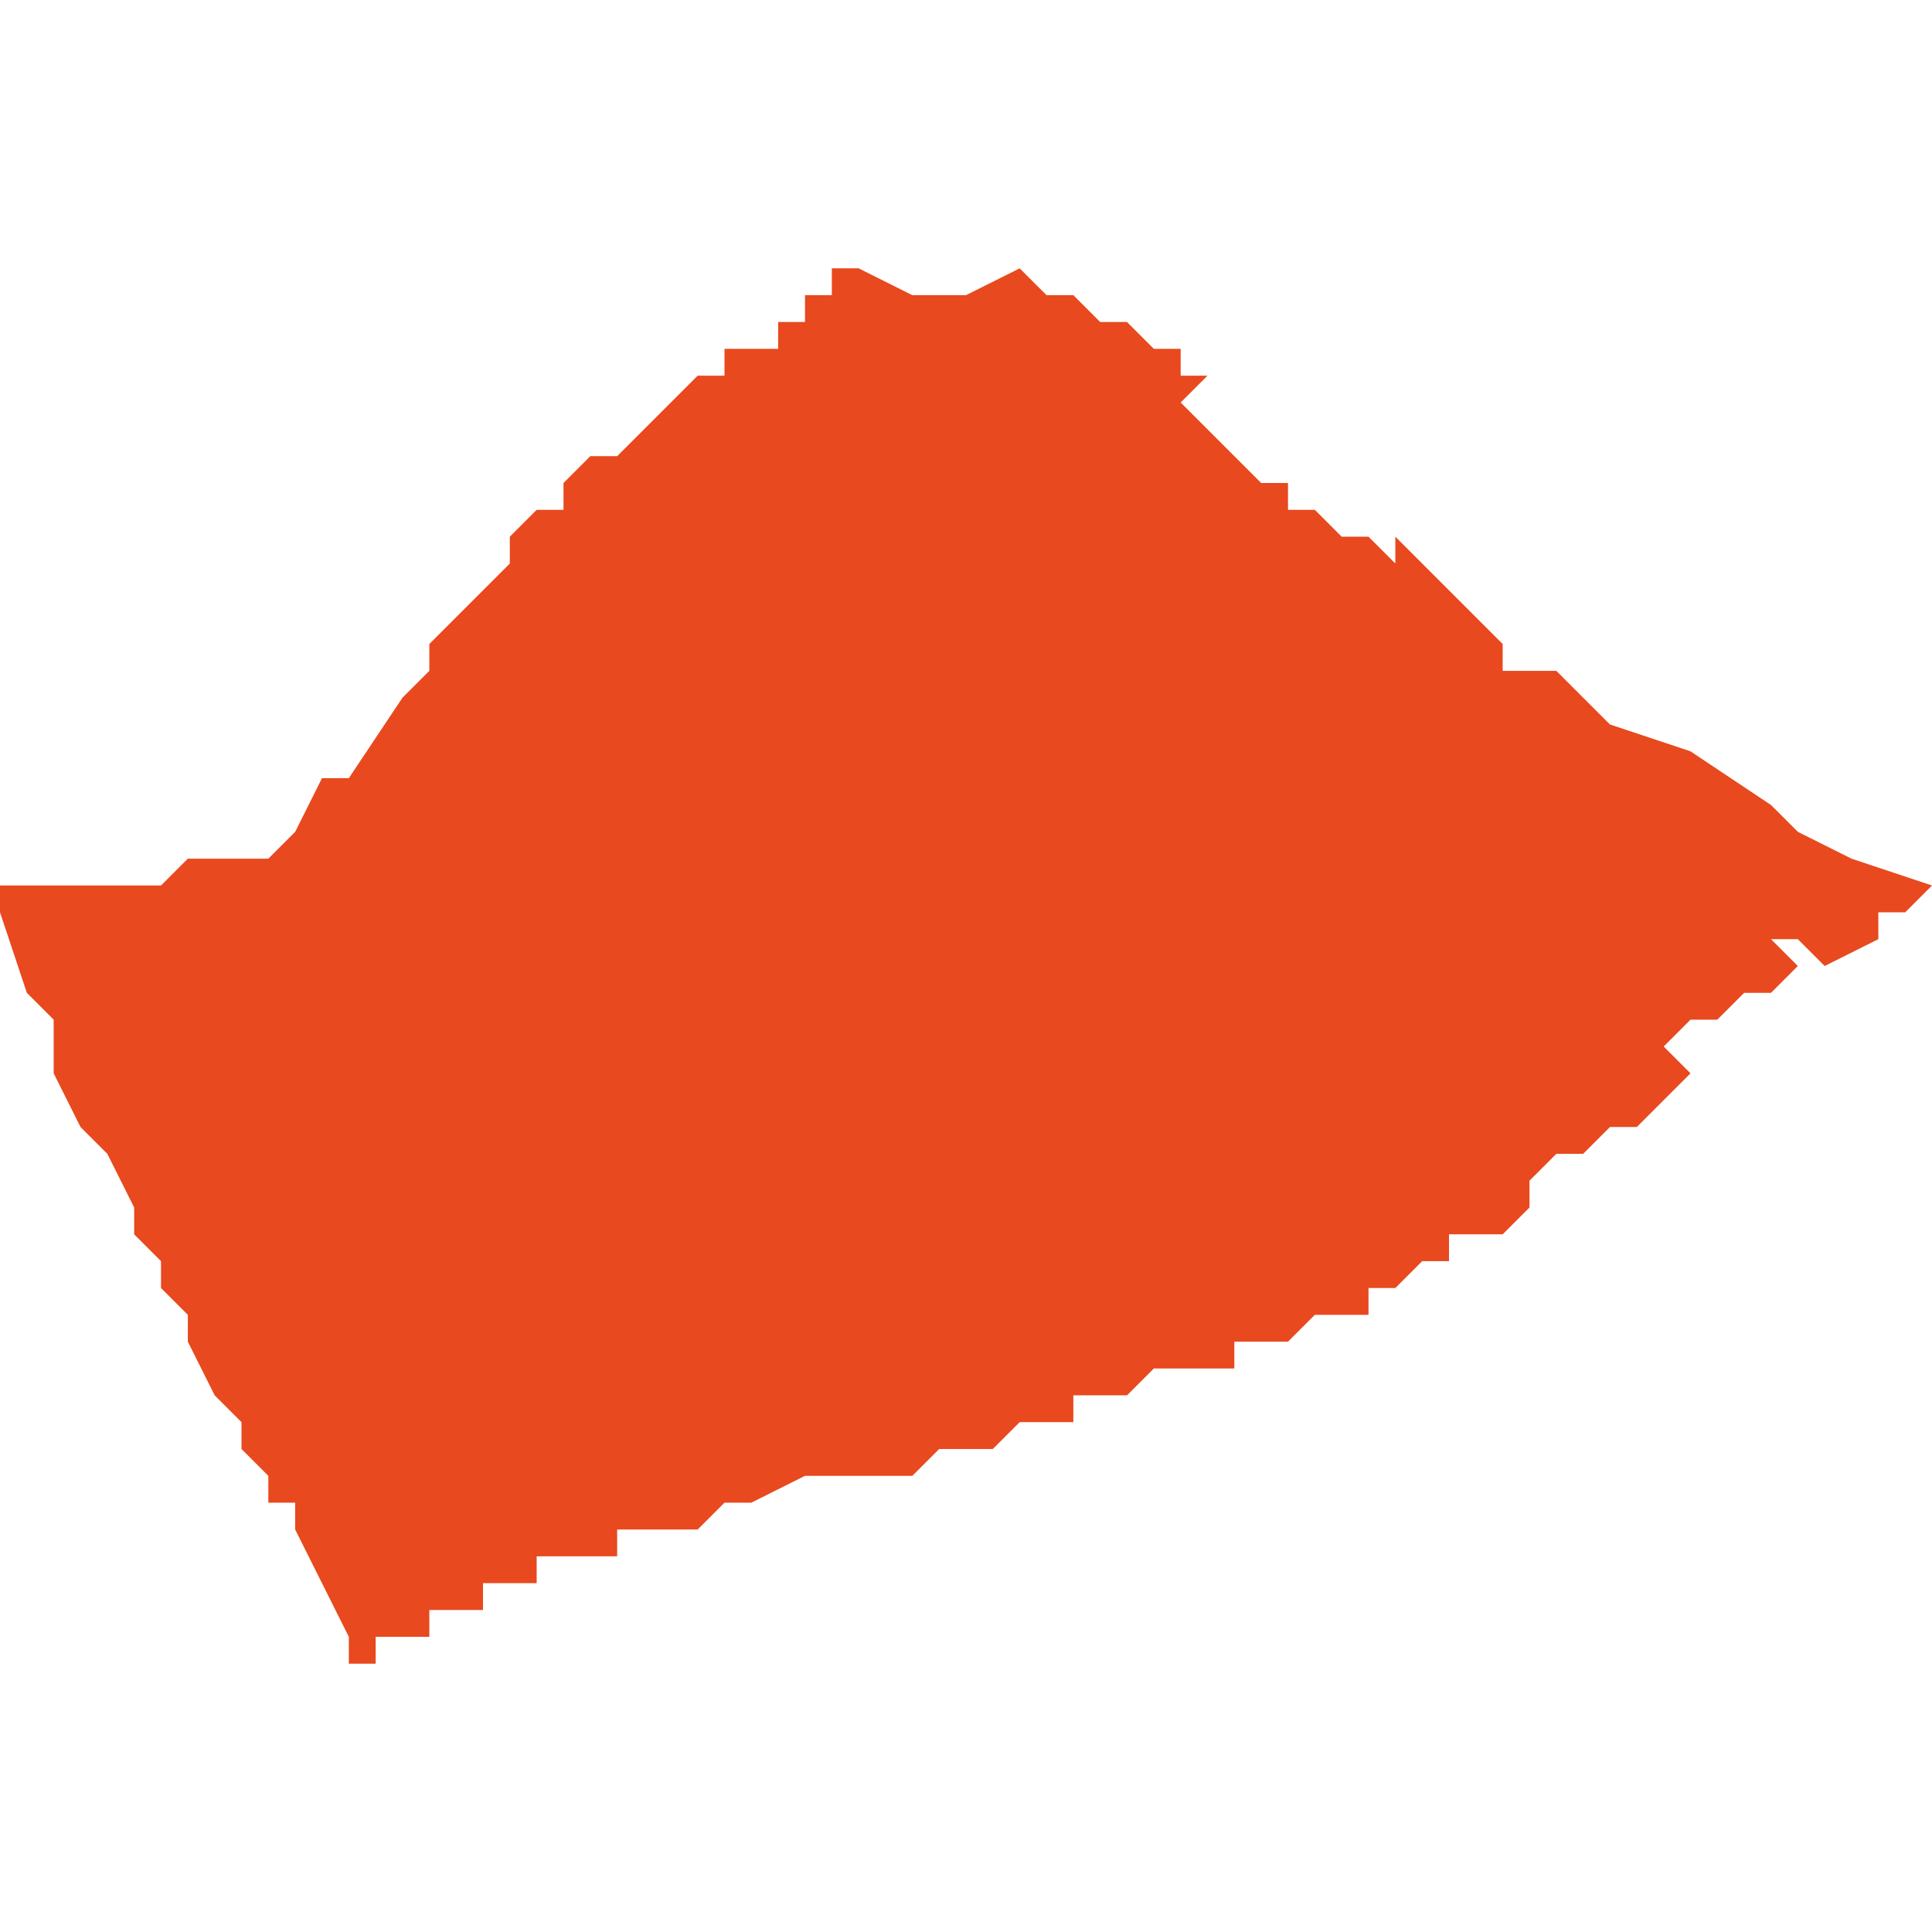 <svg xmlns="http://www.w3.org/2000/svg" xmlns:xlink="http://www.w3.org/1999/xlink" height="300" width="300" viewBox="7.132 -53.213 0.072 0.052"><path d="M 7.204 -53.19 L 7.201 -53.191 7.199 -53.192 7.198 -53.193 7.198 -53.193 7.195 -53.195 7.192 -53.196 7.191 -53.197 7.191 -53.197 7.19 -53.198 7.189 -53.198 7.189 -53.198 7.188 -53.198 7.188 -53.199 7.187 -53.2 7.186 -53.201 7.185 -53.202 7.185 -53.202 7.184 -53.203 7.184 -53.203 7.184 -53.203 7.184 -53.203 7.184 -53.203 7.184 -53.203 7.184 -53.203 7.184 -53.202 7.184 -53.202 7.185 -53.202 7.185 -53.202 7.184 -53.202 7.183 -53.203 7.182 -53.203 7.182 -53.203 7.182 -53.203 7.181 -53.204 7.181 -53.204 7.181 -53.204 7.181 -53.204 7.181 -53.204 7.181 -53.204 7.181 -53.204 7.181 -53.204 7.181 -53.204 7.18 -53.204 7.18 -53.204 7.18 -53.204 7.18 -53.204 7.18 -53.205 7.179 -53.205 7.178 -53.206 7.177 -53.207 7.177 -53.207 7.176 -53.208 7.175 -53.208 7.175 -53.208 7.175 -53.208 7.175 -53.208 7.175 -53.208 7.175 -53.208 7.176 -53.208 7.177 -53.209 7.177 -53.209 7.177 -53.209 7.177 -53.209 7.177 -53.209 7.177 -53.209 7.176 -53.209 7.176 -53.21 7.176 -53.21 7.175 -53.21 7.175 -53.21 7.175 -53.21 7.174 -53.211 7.174 -53.211 7.173 -53.211 7.173 -53.211 7.173 -53.211 7.172 -53.212 7.172 -53.212 7.172 -53.212 7.171 -53.212 7.17 -53.213 7.168 -53.212 7.167 -53.212 7.167 -53.212 7.166 -53.212 7.166 -53.212 7.166 -53.212 7.166 -53.212 7.166 -53.212 7.164 -53.213 7.164 -53.213 7.164 -53.213 7.164 -53.213 7.164 -53.213 7.164 -53.213 7.164 -53.213 7.164 -53.213 7.163 -53.213 7.163 -53.213 7.163 -53.213 7.163 -53.213 7.163 -53.213 7.163 -53.213 7.163 -53.213 7.163 -53.213 7.163 -53.213 7.163 -53.212 7.163 -53.212 7.163 -53.212 7.163 -53.212 7.163 -53.212 7.163 -53.212 7.163 -53.212 7.163 -53.212 7.163 -53.212 7.163 -53.212 7.163 -53.212 7.163 -53.212 7.163 -53.212 7.163 -53.212 7.163 -53.212 7.162 -53.212 7.162 -53.212 7.162 -53.212 7.162 -53.212 7.162 -53.212 7.162 -53.211 7.162 -53.211 7.162 -53.211 7.162 -53.211 7.162 -53.211 7.162 -53.211 7.162 -53.211 7.162 -53.211 7.161 -53.211 7.161 -53.211 7.161 -53.211 7.161 -53.211 7.161 -53.211 7.161 -53.211 7.161 -53.211 7.161 -53.211 7.161 -53.211 7.161 -53.211 7.161 -53.211 7.161 -53.21 7.161 -53.21 7.161 -53.21 7.161 -53.21 7.161 -53.21 7.16 -53.21 7.16 -53.21 7.16 -53.21 7.16 -53.21 7.16 -53.21 7.16 -53.21 7.16 -53.21 7.16 -53.21 7.16 -53.21 7.16 -53.21 7.16 -53.21 7.16 -53.21 7.159 -53.21 7.159 -53.21 7.159 -53.209 7.159 -53.209 7.159 -53.209 7.159 -53.209 7.159 -53.209 7.159 -53.209 7.158 -53.209 7.157 -53.208 7.157 -53.208 7.156 -53.207 7.156 -53.207 7.155 -53.206 7.154 -53.206 7.154 -53.206 7.153 -53.205 7.153 -53.205 7.153 -53.204 7.152 -53.204 7.152 -53.204 7.152 -53.204 7.152 -53.204 7.151 -53.203 7.151 -53.202 7.149 -53.2 7.148 -53.199 7.148 -53.198 7.147 -53.197 7.147 -53.197 7.145 -53.194 7.144 -53.194 7.143 -53.192 7.142 -53.191 7.142 -53.191 7.14 -53.191 7.139 -53.191 7.139 -53.191 7.138 -53.19 7.138 -53.19 7.136 -53.19 7.134 -53.19 7.132 -53.19 7.132 -53.19 7.132 -53.189 7.133 -53.186 7.134 -53.185 7.134 -53.185 7.134 -53.184 7.134 -53.184 7.134 -53.183 7.134 -53.183 7.134 -53.183 7.134 -53.183 7.134 -53.183 7.134 -53.183 7.134 -53.183 7.134 -53.183 7.134 -53.183 7.134 -53.183 7.134 -53.183 7.134 -53.183 7.135 -53.181 7.136 -53.18 7.136 -53.18 7.136 -53.18 7.137 -53.178 7.137 -53.178 7.137 -53.177 7.137 -53.177 7.138 -53.176 7.138 -53.175 7.139 -53.174 7.139 -53.173 7.139 -53.173 7.14 -53.171 7.14 -53.171 7.14 -53.171 7.14 -53.171 7.14 -53.171 7.14 -53.171 7.141 -53.17 7.141 -53.169 7.141 -53.169 7.142 -53.168 7.142 -53.167 7.142 -53.167 7.142 -53.167 7.142 -53.167 7.142 -53.167 7.142 -53.167 7.143 -53.167 7.143 -53.167 7.143 -53.167 7.143 -53.167 7.143 -53.167 7.143 -53.167 7.143 -53.166 7.144 -53.164 7.145 -53.162 7.145 -53.162 7.145 -53.162 7.145 -53.161 7.145 -53.161 7.145 -53.161 7.145 -53.161 7.145 -53.161 7.145 -53.161 7.146 -53.161 7.146 -53.161 7.146 -53.161 7.146 -53.162 7.146 -53.162 7.147 -53.162 7.147 -53.162 7.147 -53.162 7.147 -53.162 7.147 -53.162 7.147 -53.162 7.147 -53.162 7.147 -53.162 7.148 -53.162 7.148 -53.163 7.148 -53.163 7.149 -53.163 7.15 -53.163 7.15 -53.164 7.151 -53.164 7.151 -53.164 7.152 -53.164 7.152 -53.165 7.152 -53.165 7.153 -53.165 7.153 -53.165 7.154 -53.165 7.155 -53.165 7.155 -53.165 7.155 -53.166 7.155 -53.166 7.156 -53.166 7.156 -53.166 7.157 -53.166 7.157 -53.166 7.158 -53.166 7.158 -53.166 7.158 -53.166 7.159 -53.167 7.159 -53.167 7.159 -53.167 7.16 -53.167 7.16 -53.167 7.16 -53.167 7.162 -53.168 7.163 -53.168 7.163 -53.168 7.164 -53.168 7.164 -53.168 7.165 -53.168 7.165 -53.168 7.166 -53.168 7.167 -53.169 7.167 -53.169 7.167 -53.169 7.168 -53.169 7.169 -53.169 7.169 -53.169 7.169 -53.169 7.17 -53.17 7.17 -53.17 7.171 -53.17 7.171 -53.17 7.171 -53.17 7.171 -53.17 7.172 -53.17 7.172 -53.17 7.172 -53.171 7.173 -53.171 7.173 -53.171 7.173 -53.171 7.174 -53.171 7.174 -53.171 7.175 -53.172 7.175 -53.172 7.176 -53.172 7.177 -53.172 7.177 -53.172 7.178 -53.172 7.178 -53.173 7.178 -53.173 7.178 -53.173 7.179 -53.173 7.179 -53.173 7.18 -53.173 7.181 -53.174 7.182 -53.174 7.182 -53.174 7.182 -53.174 7.182 -53.174 7.183 -53.174 7.183 -53.174 7.183 -53.175 7.183 -53.175 7.183 -53.175 7.184 -53.175 7.184 -53.175 7.184 -53.175 7.184 -53.175 7.185 -53.176 7.185 -53.176 7.185 -53.176 7.186 -53.176 7.186 -53.177 7.186 -53.177 7.186 -53.177 7.187 -53.177 7.187 -53.177 7.187 -53.177 7.187 -53.177 7.187 -53.177 7.187 -53.177 7.187 -53.177 7.188 -53.177 7.188 -53.177 7.188 -53.177 7.188 -53.177 7.189 -53.178 7.189 -53.178 7.189 -53.178 7.189 -53.178 7.189 -53.178 7.189 -53.179 7.19 -53.18 7.191 -53.18 7.192 -53.181 7.193 -53.181 7.194 -53.182 7.194 -53.182 7.195 -53.183 7.195 -53.183 7.195 -53.183 7.195 -53.183 7.194 -53.184 7.193 -53.184 7.194 -53.184 7.195 -53.185 7.195 -53.185 7.195 -53.185 7.196 -53.185 7.197 -53.186 7.197 -53.186 7.198 -53.186 7.199 -53.187 7.199 -53.187 7.199 -53.187 7.199 -53.187 7.198 -53.188 7.198 -53.188 7.198 -53.188 7.198 -53.188 7.198 -53.188 7.198 -53.188 7.198 -53.188 7.198 -53.188 7.198 -53.188 7.198 -53.188 7.198 -53.188 7.198 -53.188 7.198 -53.188 7.198 -53.188 7.198 -53.189 7.198 -53.189 7.198 -53.189 7.197 -53.189 7.197 -53.189 7.197 -53.189 7.197 -53.189 7.197 -53.189 7.198 -53.189 7.198 -53.189 7.198 -53.189 7.198 -53.189 7.198 -53.189 7.198 -53.189 7.198 -53.189 7.198 -53.188 7.199 -53.188 7.199 -53.188 7.199 -53.188 7.199 -53.188 7.199 -53.188 7.199 -53.188 7.199 -53.188 7.199 -53.188 7.199 -53.188 7.199 -53.188 7.199 -53.188 7.199 -53.188 7.2 -53.187 7.202 -53.188 7.202 -53.189 7.203 -53.189 Z" fill="#e8491e" /></svg>